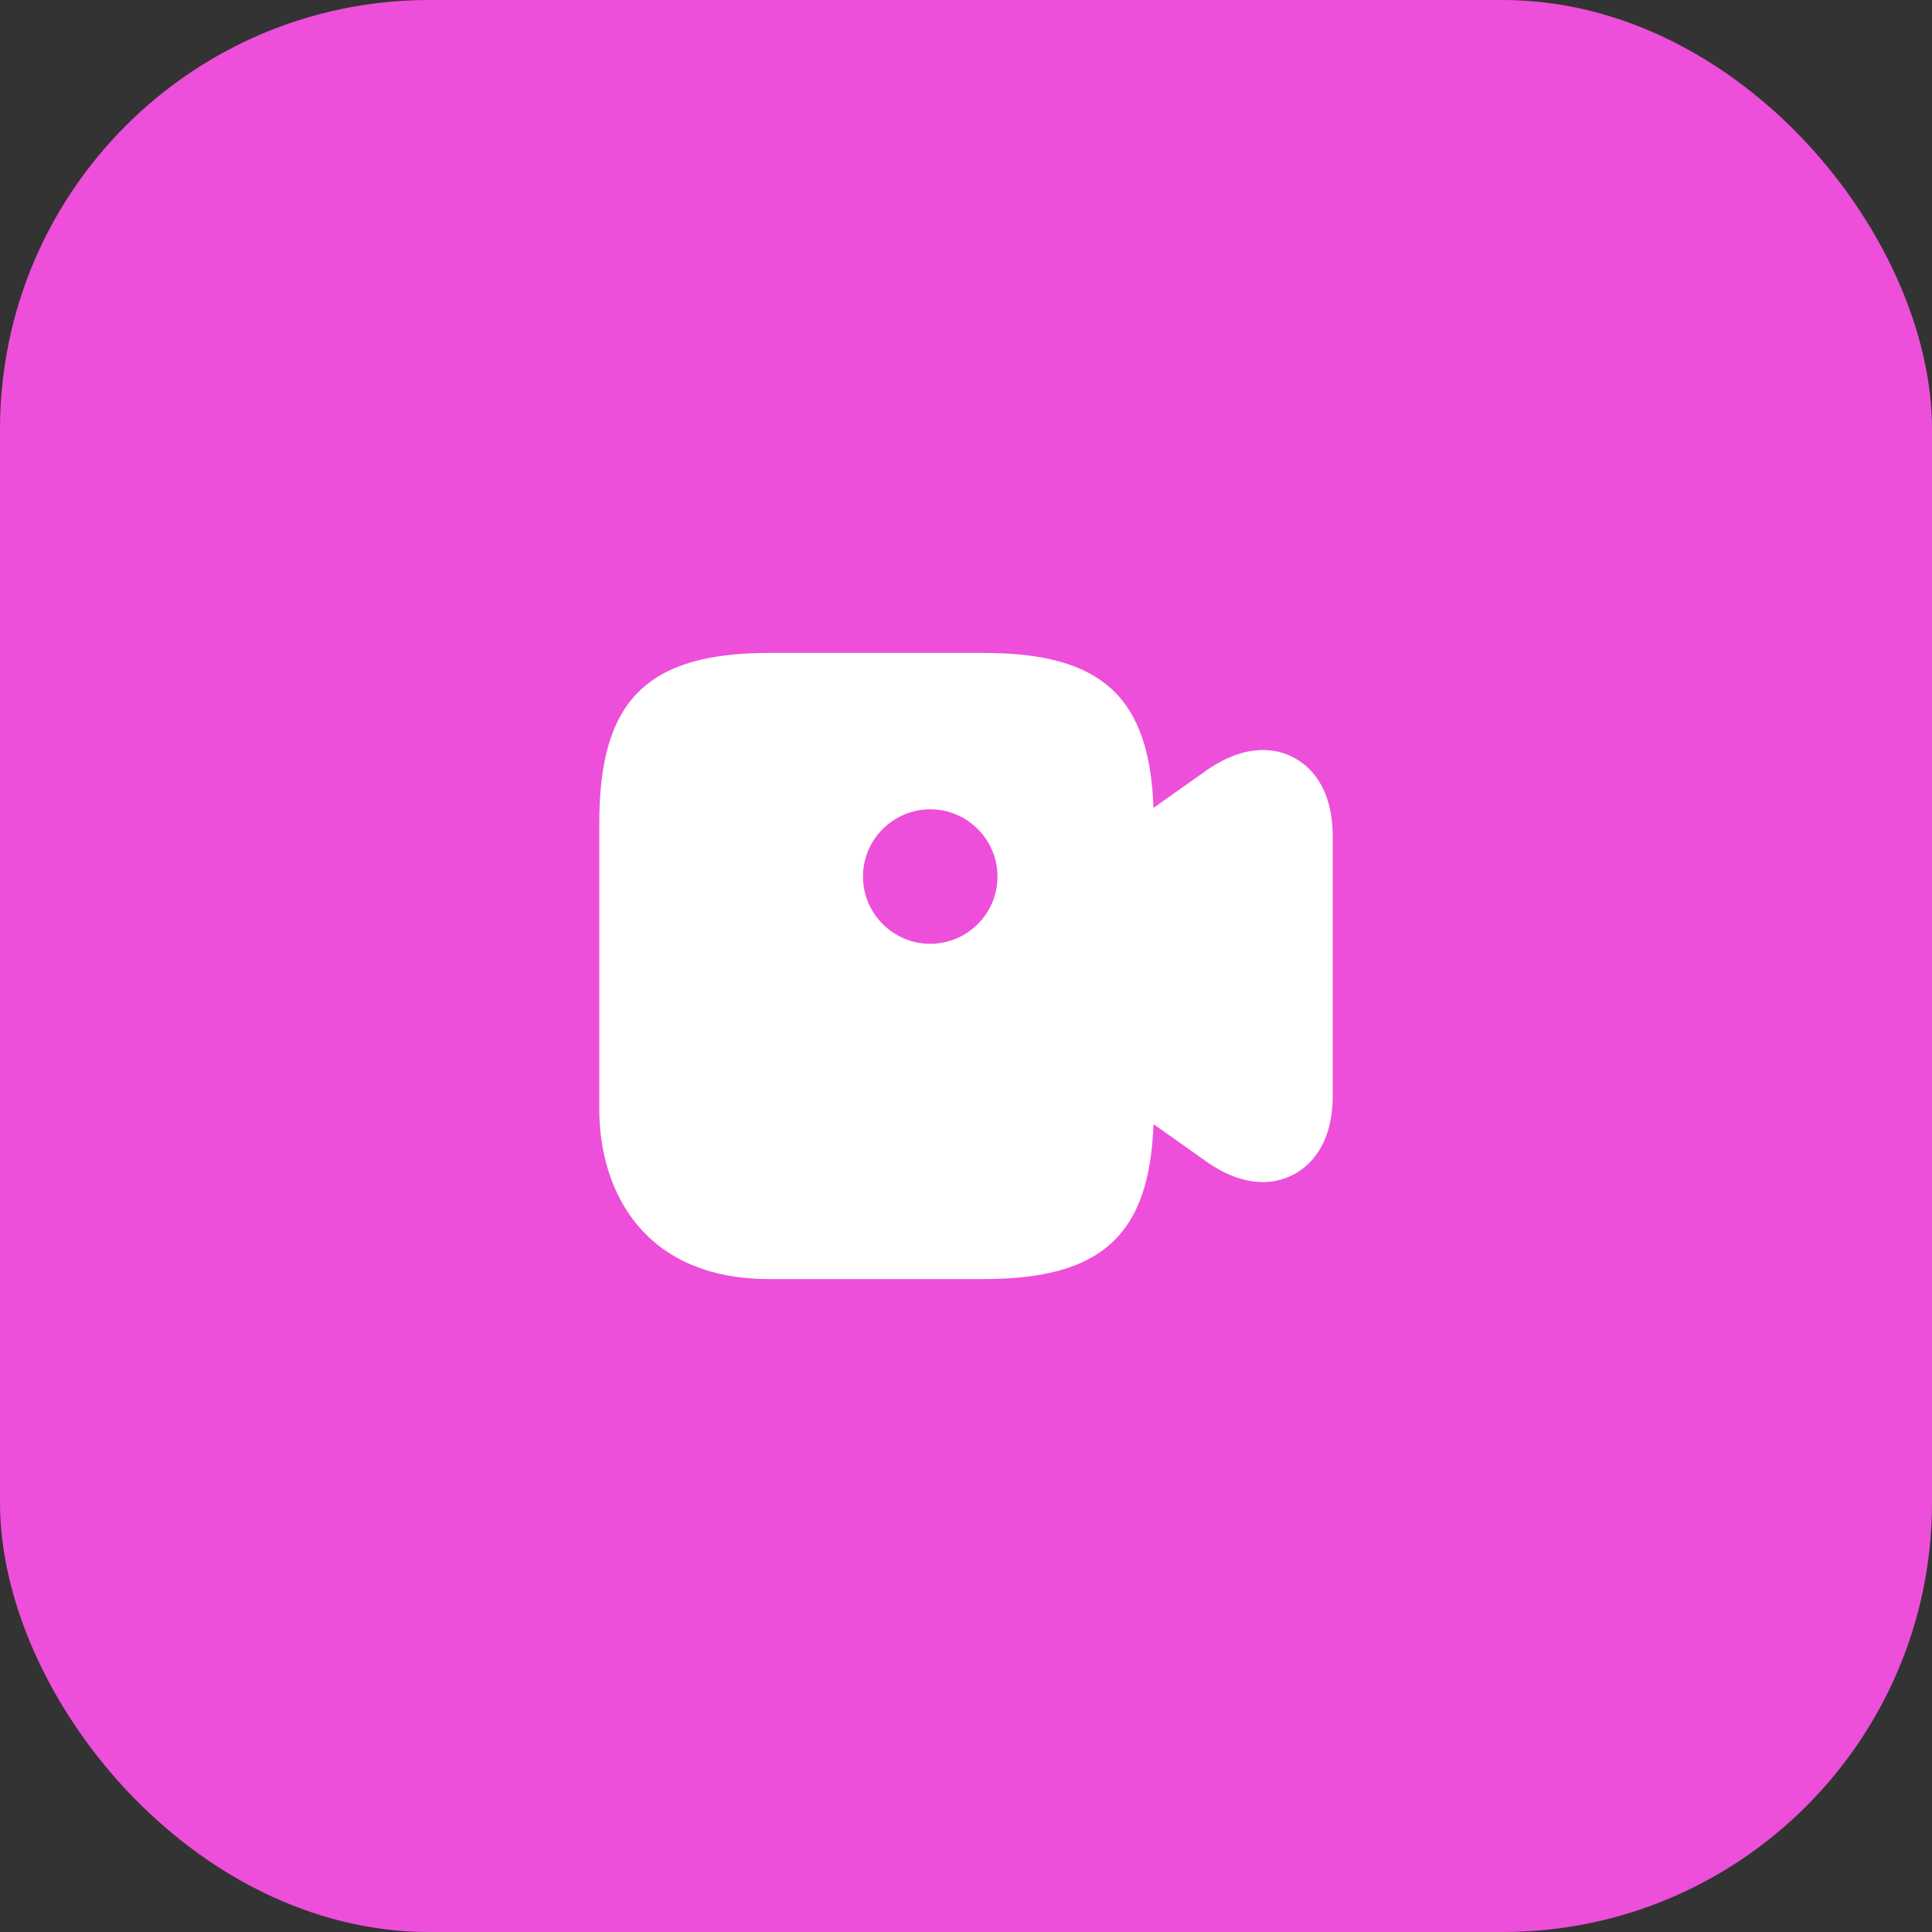<svg width="72" height="72" viewBox="0 0 72 72" fill="none" xmlns="http://www.w3.org/2000/svg">
<rect x="0" y="0" width="72" height="72" fill="#333333" stroke="none"/>
<rect width="72" height="72" rx="16" fill="#ED4FDA"/>
<path d="M48.201 28.227C47.654 27.933 46.507 27.627 44.947 28.72L42.987 30.107C42.841 25.96 41.041 24.333 36.667 24.333H28.667C24.107 24.333 22.334 26.107 22.334 30.667V41.333C22.334 44.4 24.001 47.667 28.667 47.667H36.667C41.041 47.667 42.841 46.04 42.987 41.893L44.947 43.28C45.774 43.867 46.494 44.053 47.067 44.053C47.561 44.053 47.947 43.907 48.201 43.773C48.747 43.493 49.667 42.733 49.667 40.827V31.173C49.667 29.267 48.747 28.507 48.201 28.227ZM34.667 35.173C33.294 35.173 32.161 34.053 32.161 32.667C32.161 31.28 33.294 30.16 34.667 30.16C36.041 30.16 37.174 31.28 37.174 32.667C37.174 34.053 36.041 35.173 34.667 35.173Z" fill="white"/>
</svg>
